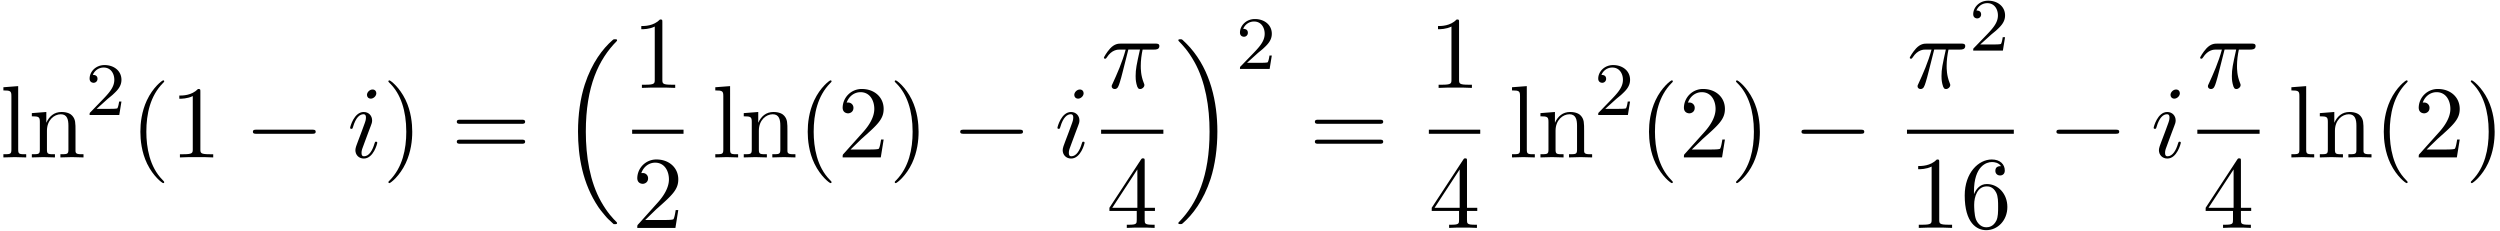 <svg xmlns="http://www.w3.org/2000/svg" xmlns:xlink="http://www.w3.org/1999/xlink" width="444" height="41" viewBox="1872.02 1482.979 265.405 24.508"><defs><path id="g0-16" d="M5.618 19.07c.022.01.12.12.131.12h.24c.033 0 .12-.012.12-.11 0-.044-.022-.065-.044-.098-.392-.393-.981-.993-1.658-2.193C3.23 14.695 2.793 12 2.793 9.382c0-4.844 1.374-7.691 3.283-9.622.033-.033.033-.065.033-.087 0-.11-.076-.11-.207-.11-.142 0-.164 0-.262.088-1.036.894-2.204 2.41-2.956 4.713-.47 1.44-.72 3.196-.72 5.007 0 2.585.469 5.509 2.181 8.04.295.425.699.873.699.884.109.13.261.305.349.381z"/><path id="g0-17" d="M4.538 9.37c0-3.13-.73-6.457-2.88-8.912-.153-.174-.556-.6-.818-.829C.764-.436.742-.436.6-.436c-.11 0-.207 0-.207.109 0 .043.043.087.065.109.371.382.96.982 1.637 2.182C3.273 4.058 3.709 6.753 3.709 9.37c0 4.734-1.309 7.625-3.273 9.622-.021.022-.043.054-.043.087 0 .11.098.11.207.11.142 0 .164 0 .262-.088 1.036-.895 2.203-2.411 2.956-4.713.48-1.494.72-3.262.72-5.018"/><path id="g2-25" d="M2.89-4.07h1.234c-.36 1.615-.459 2.085-.459 2.815 0 .164 0 .459.088.83.109.48.229.545.392.545.219 0 .448-.196.448-.415 0-.065 0-.087-.066-.24-.316-.785-.316-1.494-.316-1.8 0-.578.076-1.167.196-1.734h1.244c.142 0 .534 0 .534-.371 0-.262-.229-.262-.436-.262H2.095c-.24 0-.655 0-1.135.513-.382.425-.665.927-.665.982 0 .01 0 .109.13.109.088 0 .11-.044.175-.131.535-.84 1.167-.84 1.385-.84h.622C2.258-2.75 1.67-1.43 1.211-.436c-.087.163-.087.185-.087.261 0 .208.174.295.316.295.327 0 .415-.305.545-.71.153-.5.153-.523.295-1.068z"/><path id="g2-105" d="M3.098-6.818c0-.218-.153-.393-.403-.393-.295 0-.59.284-.59.578 0 .208.153.393.415.393.25 0 .578-.25.578-.578M2.27-2.716c.131-.317.131-.339.24-.633.087-.218.142-.371.142-.578 0-.491-.35-.895-.895-.895-1.025 0-1.44 1.582-1.44 1.68 0 .11.11.11.131.11.11 0 .12-.023.175-.197.294-1.026.73-1.353 1.102-1.353.087 0 .272 0 .272.35 0 .228-.076.457-.12.567-.087.283-.578 1.549-.752 2.018-.11.283-.251.643-.251.872 0 .513.37.895.894.895 1.026 0 1.43-1.582 1.43-1.68 0-.11-.099-.11-.132-.11-.109 0-.109.034-.163.197C2.705-.785 2.345-.12 1.789-.12c-.185 0-.262-.11-.262-.36 0-.273.066-.425.317-1.09z"/><path id="g1-0" d="M7.19-2.51c.185 0 .38 0 .38-.217s-.195-.218-.38-.218H1.286c-.185 0-.382 0-.382.218s.197.218.382.218z"/><path id="g4-40" d="M3.61 2.618c0-.033 0-.054-.185-.24-1.363-1.374-1.712-3.436-1.712-5.105 0-1.898.414-3.797 1.756-5.16.142-.131.142-.153.142-.186 0-.076-.044-.109-.11-.109-.108 0-1.09.742-1.734 2.127-.556 1.2-.687 2.411-.687 3.328 0 .85.12 2.17.72 3.403.655 1.342 1.593 2.051 1.702 2.051.065 0 .109-.032.109-.109"/><path id="g4-41" d="M3.153-2.727c0-.851-.12-2.171-.72-3.404C1.778-7.473.84-8.18.73-8.18c-.066 0-.11.043-.11.108 0 .033 0 .055.208.251C1.9-6.742 2.52-5.007 2.52-2.727c0 1.865-.404 3.785-1.756 5.16-.142.13-.142.152-.142.185 0 .066.043.11.109.11.109 0 1.09-.743 1.734-2.128.557-1.2.688-2.41.688-3.327"/><path id="g4-49" d="M3.207-6.982c0-.262 0-.283-.25-.283-.677.698-1.637.698-1.986.698v.338c.218 0 .862 0 1.429-.284v5.651c0 .393-.033.524-1.015.524h-.349V0c.382-.033 1.331-.033 1.768-.033s1.385 0 1.767.033v-.338h-.35c-.981 0-1.014-.12-1.014-.524z"/><path id="g4-50" d="m1.385-.84 1.157-1.124c1.702-1.505 2.356-2.094 2.356-3.185 0-1.244-.982-2.116-2.313-2.116a2.016 2.016 0 0 0-2.04 1.974c0 .611.546.611.579.611.185 0 .567-.13.567-.578a.55.55 0 0 0-.578-.567c-.088 0-.11 0-.142.01.25-.709.84-1.112 1.473-1.112.992 0 1.461.883 1.461 1.778 0 .873-.545 1.734-1.145 2.41L.665-.403c-.12.12-.12.142-.12.404h4.048l.305-1.898h-.273c-.054.327-.13.807-.24.97C4.31-.84 3.59-.84 3.35-.84z"/><path id="g4-52" d="M3.207-1.8v.95c0 .392-.022.512-.829.512H2.15V0c.447-.033 1.015-.033 1.473-.033s1.036 0 1.483.033v-.338h-.229c-.807 0-.829-.12-.829-.513V-1.8h1.091v-.338h-1.09v-4.964c0-.218 0-.283-.175-.283-.098 0-.131 0-.218.13L.305-2.138v.338zm.066-.338H.61l2.662-4.07z"/><path id="g4-54" d="M1.44-3.578v-.262c0-2.76 1.353-3.153 1.91-3.153.26 0 .72.066.96.437-.165 0-.6 0-.6.49 0 .339.26.502.5.502.175 0 .503-.098.503-.523 0-.655-.48-1.178-1.386-1.178-1.396 0-2.869 1.407-2.869 3.818C.458-.535 1.724.24 2.738.24 3.95.24 4.985-.785 4.985-2.225c0-1.386-.97-2.433-2.181-2.433-.742 0-1.146.556-1.364 1.08M2.738-.065c-.687 0-1.014-.655-1.08-.819-.196-.512-.196-1.385-.196-1.581 0-.851.349-1.942 1.33-1.942.175 0 .677 0 1.015.676.197.404.197.96.197 1.495 0 .523 0 1.069-.186 1.461-.327.655-.829.71-1.08.71"/><path id="g4-61" d="M7.495-3.567c.163 0 .37 0 .37-.218s-.207-.219-.36-.219H.971c-.153 0-.36 0-.36.219s.207.218.37.218zm.01 2.116c.153 0 .36 0 .36-.218s-.207-.218-.37-.218H.982c-.164 0-.371 0-.371.218s.207.218.36.218z"/><path id="g4-108" d="m1.93-7.57-1.57.12v.337c.764 0 .85.077.85.611v5.673c0 .49-.12.49-.85.49V0c.36-.01.938-.033 1.21-.033S2.379-.01 2.783 0v-.338c-.731 0-.851 0-.851-.491z"/><path id="g4-110" d="M1.2-3.753v2.924c0 .49-.12.49-.85.49V0c.38-.01.937-.033 1.232-.033.283 0 .85.022 1.222.033v-.338c-.731 0-.851 0-.851-.491v-2.007c0-1.135.774-1.746 1.472-1.746.688 0 .808.59.808 1.211v2.542c0 .49-.12.49-.851.49V0c.382-.01.938-.033 1.233-.033.283 0 .85.022 1.221.033v-.338c-.567 0-.84 0-.85-.327V-2.75c0-.938 0-1.276-.339-1.67-.152-.185-.512-.403-1.145-.403-.797 0-1.31.47-1.615 1.146v-1.146l-1.538.12v.338c.764 0 .851.077.851.611"/><path id="g3-50" d="M2.248-1.626c.127-.12.462-.382.59-.494.494-.454.964-.893.964-1.618 0-.948-.797-1.562-1.794-1.562-.956 0-1.586.725-1.586 1.434 0 .391.311.447.423.447a.41.41 0 0 0 .414-.423c0-.414-.398-.414-.494-.414a1.23 1.23 0 0 1 1.156-.781c.741 0 1.124.63 1.124 1.299 0 .829-.582 1.435-1.523 2.399L.518-.303C.422-.215.422-.199.422 0h3.149l.23-1.427h-.246c-.024.16-.088.558-.184.71-.047.063-.653.063-.78.063H1.17z"/></defs><g id="page1"><use xlink:href="#g4-108" x="1872.02" y="1499.691"/><use xlink:href="#g4-110" x="1875.05" y="1499.691"/><use xlink:href="#g3-50" x="1881.111" y="1495.187"/><use xlink:href="#g4-40" x="1885.843" y="1499.691"/><use xlink:href="#g4-49" x="1890.085" y="1499.691"/><use xlink:href="#g1-0" x="1897.964" y="1499.691"/><use xlink:href="#g2-105" x="1908.873" y="1499.691"/><use xlink:href="#g4-41" x="1912.632" y="1499.691"/><use xlink:href="#g4-61" x="1919.904" y="1499.691"/><use xlink:href="#g0-16" x="1931.419" y="1487.582"/><use xlink:href="#g4-49" x="1939.13" y="1492.311"/><path d="M1939.13 1496.746h5.455v.436h-5.455z"/><use xlink:href="#g4-50" x="1939.13" y="1507.174"/><use xlink:href="#g4-108" x="1947.598" y="1499.691"/><use xlink:href="#g4-110" x="1950.629" y="1499.691"/><use xlink:href="#g4-40" x="1956.689" y="1499.691"/><use xlink:href="#g4-50" x="1960.932" y="1499.691"/><use xlink:href="#g4-41" x="1966.386" y="1499.691"/><use xlink:href="#g1-0" x="1973.053" y="1499.691"/><use xlink:href="#g2-105" x="1983.962" y="1499.691"/><use xlink:href="#g2-25" x="1988.916" y="1492.311"/><path d="M1988.916 1496.746h6.61v.436h-6.61z"/><use xlink:href="#g4-52" x="1989.493" y="1507.174"/><use xlink:href="#g0-17" x="1996.721" y="1487.582"/><use xlink:href="#g3-50" x="2003.236" y="1490.3"/><use xlink:href="#g4-61" x="2010.999" y="1499.691"/><use xlink:href="#g4-49" x="2023.71" y="1492.311"/><path d="M2023.71 1496.746h5.455v.436h-5.455z"/><use xlink:href="#g4-52" x="2023.71" y="1507.174"/><use xlink:href="#g4-108" x="2032.178" y="1499.691"/><use xlink:href="#g4-110" x="2035.208" y="1499.691"/><use xlink:href="#g3-50" x="2041.269" y="1495.187"/><use xlink:href="#g4-40" x="2046.001" y="1499.691"/><use xlink:href="#g4-50" x="2050.243" y="1499.691"/><use xlink:href="#g4-41" x="2055.698" y="1499.691"/><use xlink:href="#g1-0" x="2062.365" y="1499.691"/><use xlink:href="#g2-25" x="2074.469" y="1492.311"/><use xlink:href="#g3-50" x="2081.079" y="1488.352"/><path d="M2074.469 1496.746h11.342v.436h-11.342z"/><use xlink:href="#g4-49" x="2074.686" y="1507.174"/><use xlink:href="#g4-54" x="2080.14" y="1507.174"/><use xlink:href="#g1-0" x="2089.431" y="1499.691"/><use xlink:href="#g2-105" x="2100.34" y="1499.691"/><use xlink:href="#g2-25" x="2105.294" y="1492.311"/><path d="M2105.294 1496.746h6.61v.436h-6.61z"/><use xlink:href="#g4-52" x="2105.872" y="1507.174"/><use xlink:href="#g4-108" x="2114.918" y="1499.691"/><use xlink:href="#g4-110" x="2117.948" y="1499.691"/><use xlink:href="#g4-40" x="2124.008" y="1499.691"/><use xlink:href="#g4-50" x="2128.251" y="1499.691"/><use xlink:href="#g4-41" x="2133.705" y="1499.691"/></g><script type="text/ecmascript">if(window.parent.postMessage)window.parent.postMessage(&quot;9.78165|333|30.75|&quot;+window.location,&quot;*&quot;);</script></svg>
